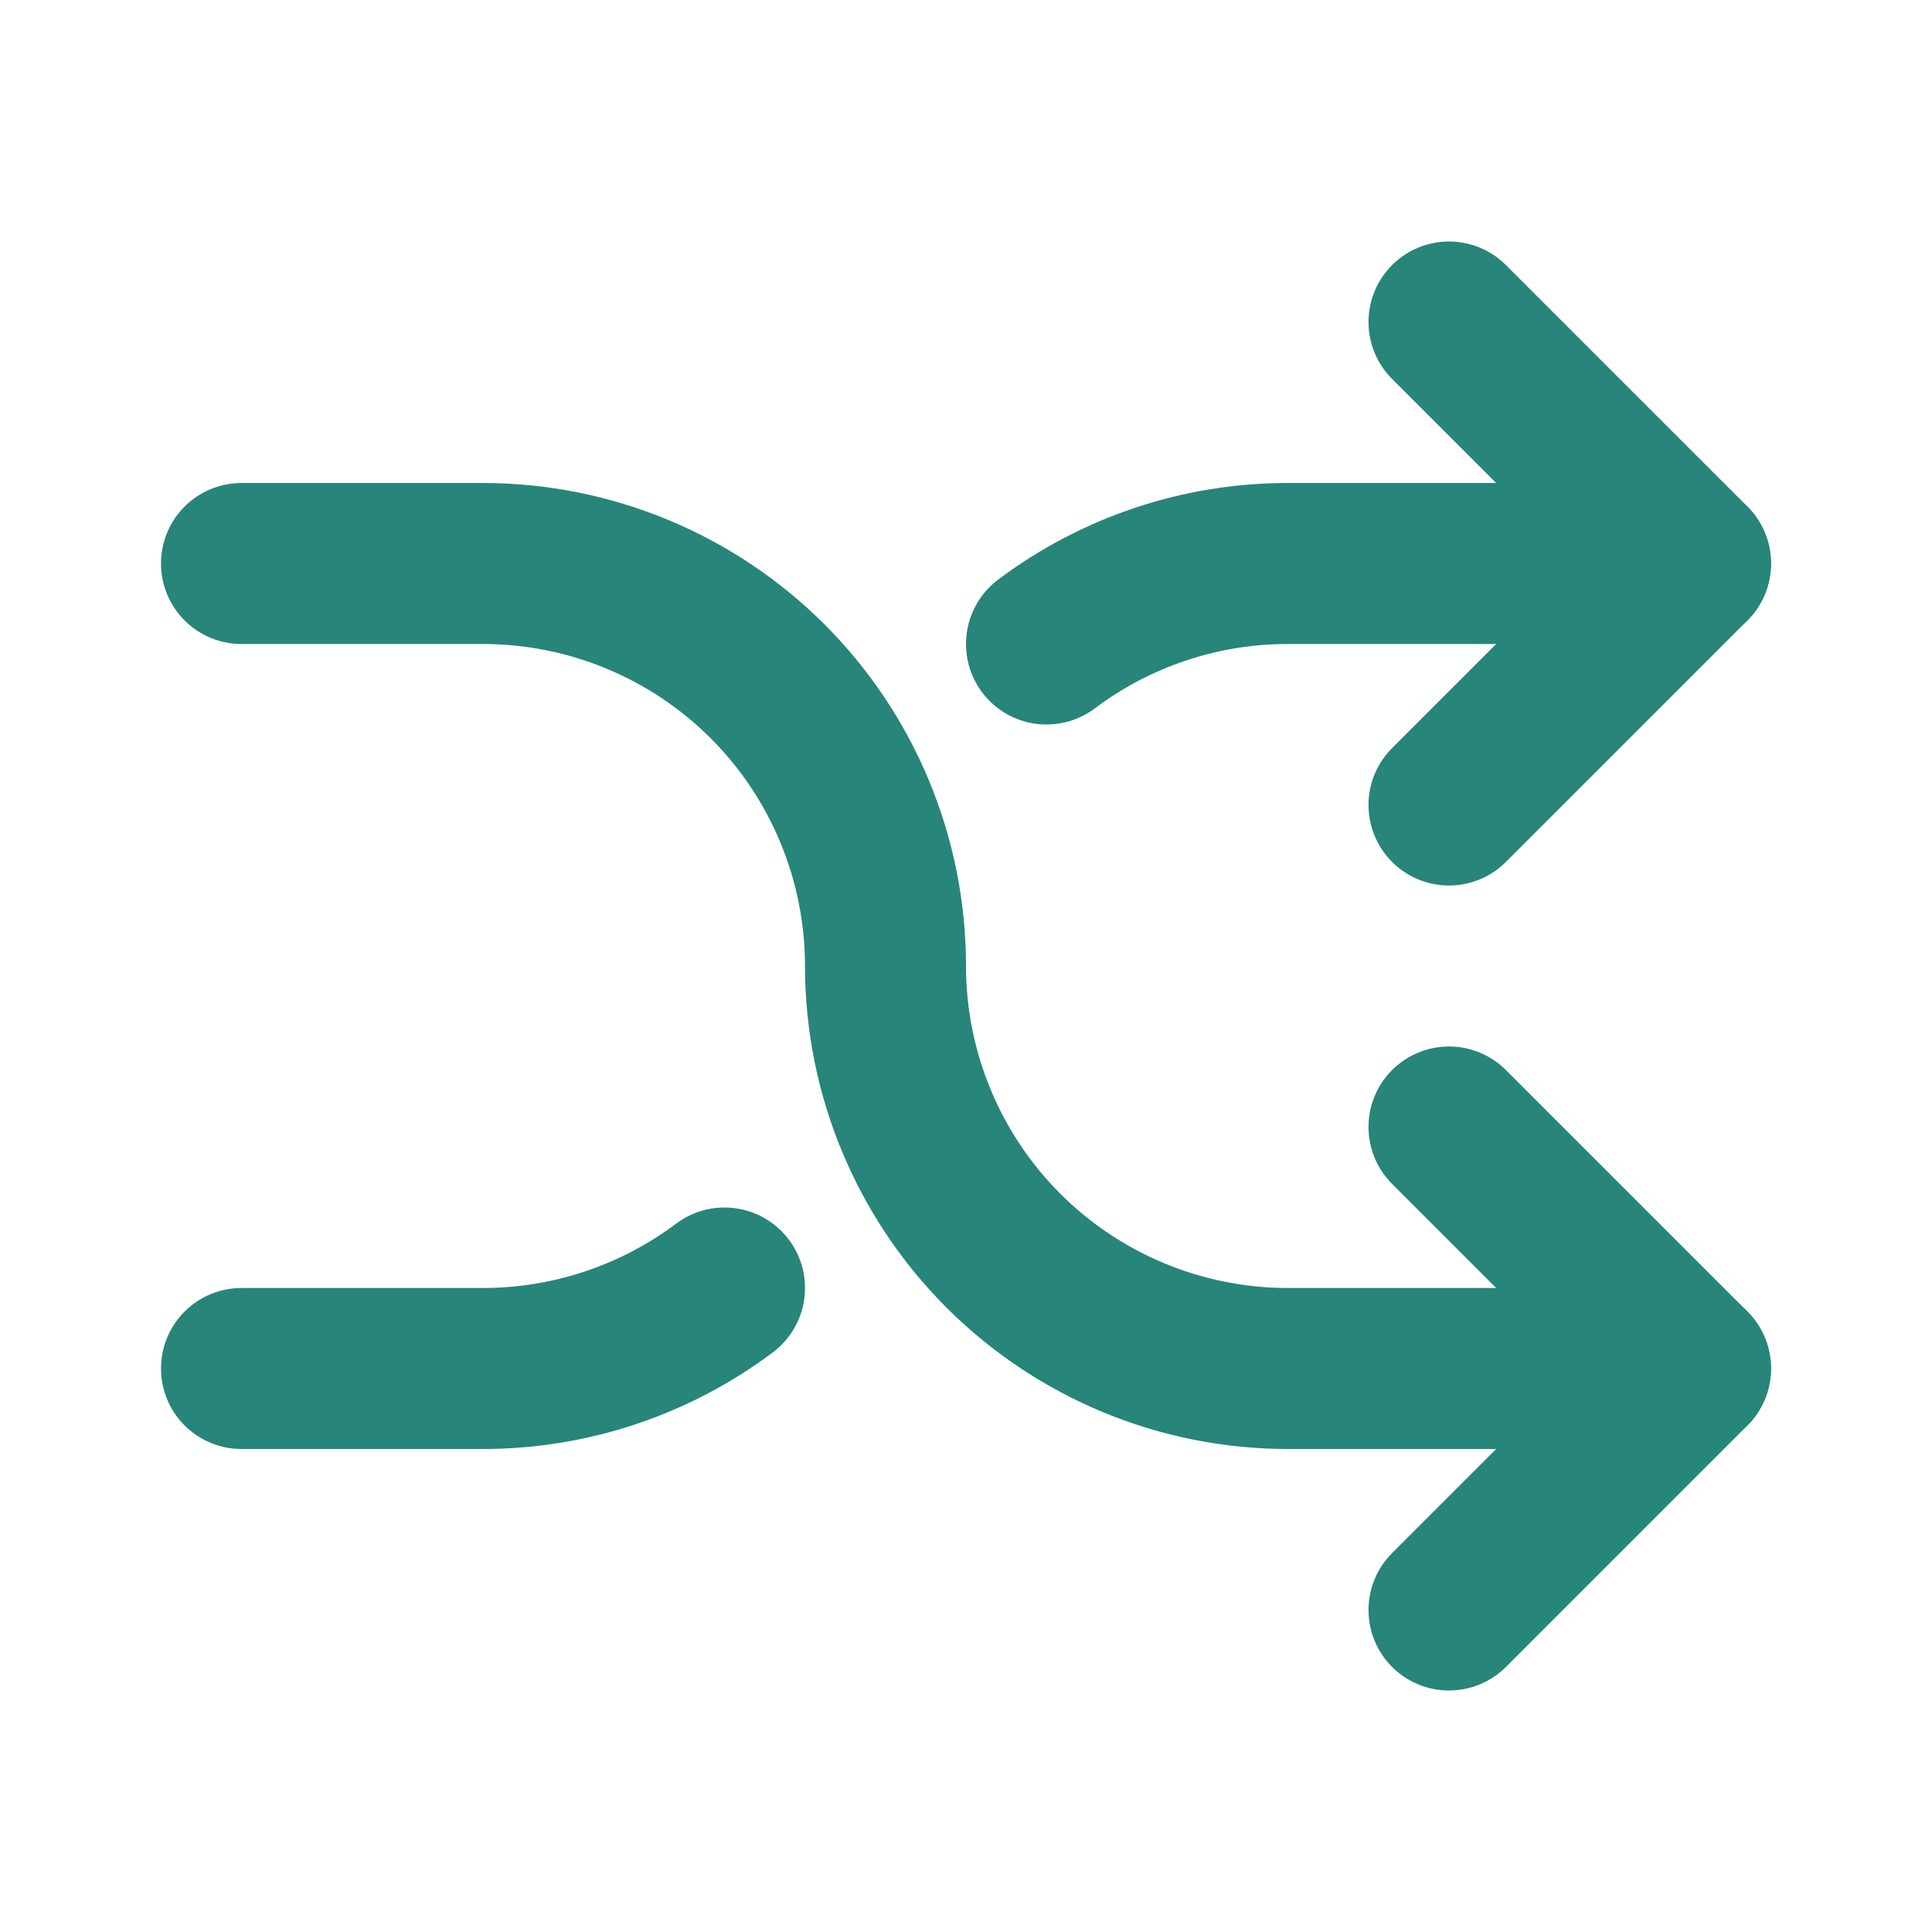 <svg width="24" height="24" viewBox="0 0 24 24" fill="none" xmlns="http://www.w3.org/2000/svg">
<path d="M18 4L21 7L18 10M18 20L21 17L18 14" stroke="#278579" stroke-width="2" stroke-linecap="round" stroke-linejoin="round"/>
<path d="M3 7H6C7.326 7 8.598 7.527 9.536 8.464C10.473 9.402 11 10.674 11 12C11 13.326 11.527 14.598 12.464 15.536C13.402 16.473 14.674 17 16 17H21M21 7H16C14.918 6.999 13.865 7.35 13 8M9 16C8.135 16.649 7.082 17 6 17H3" stroke="#278579" stroke-width="2" stroke-linecap="round" stroke-linejoin="round"/>
</svg>
